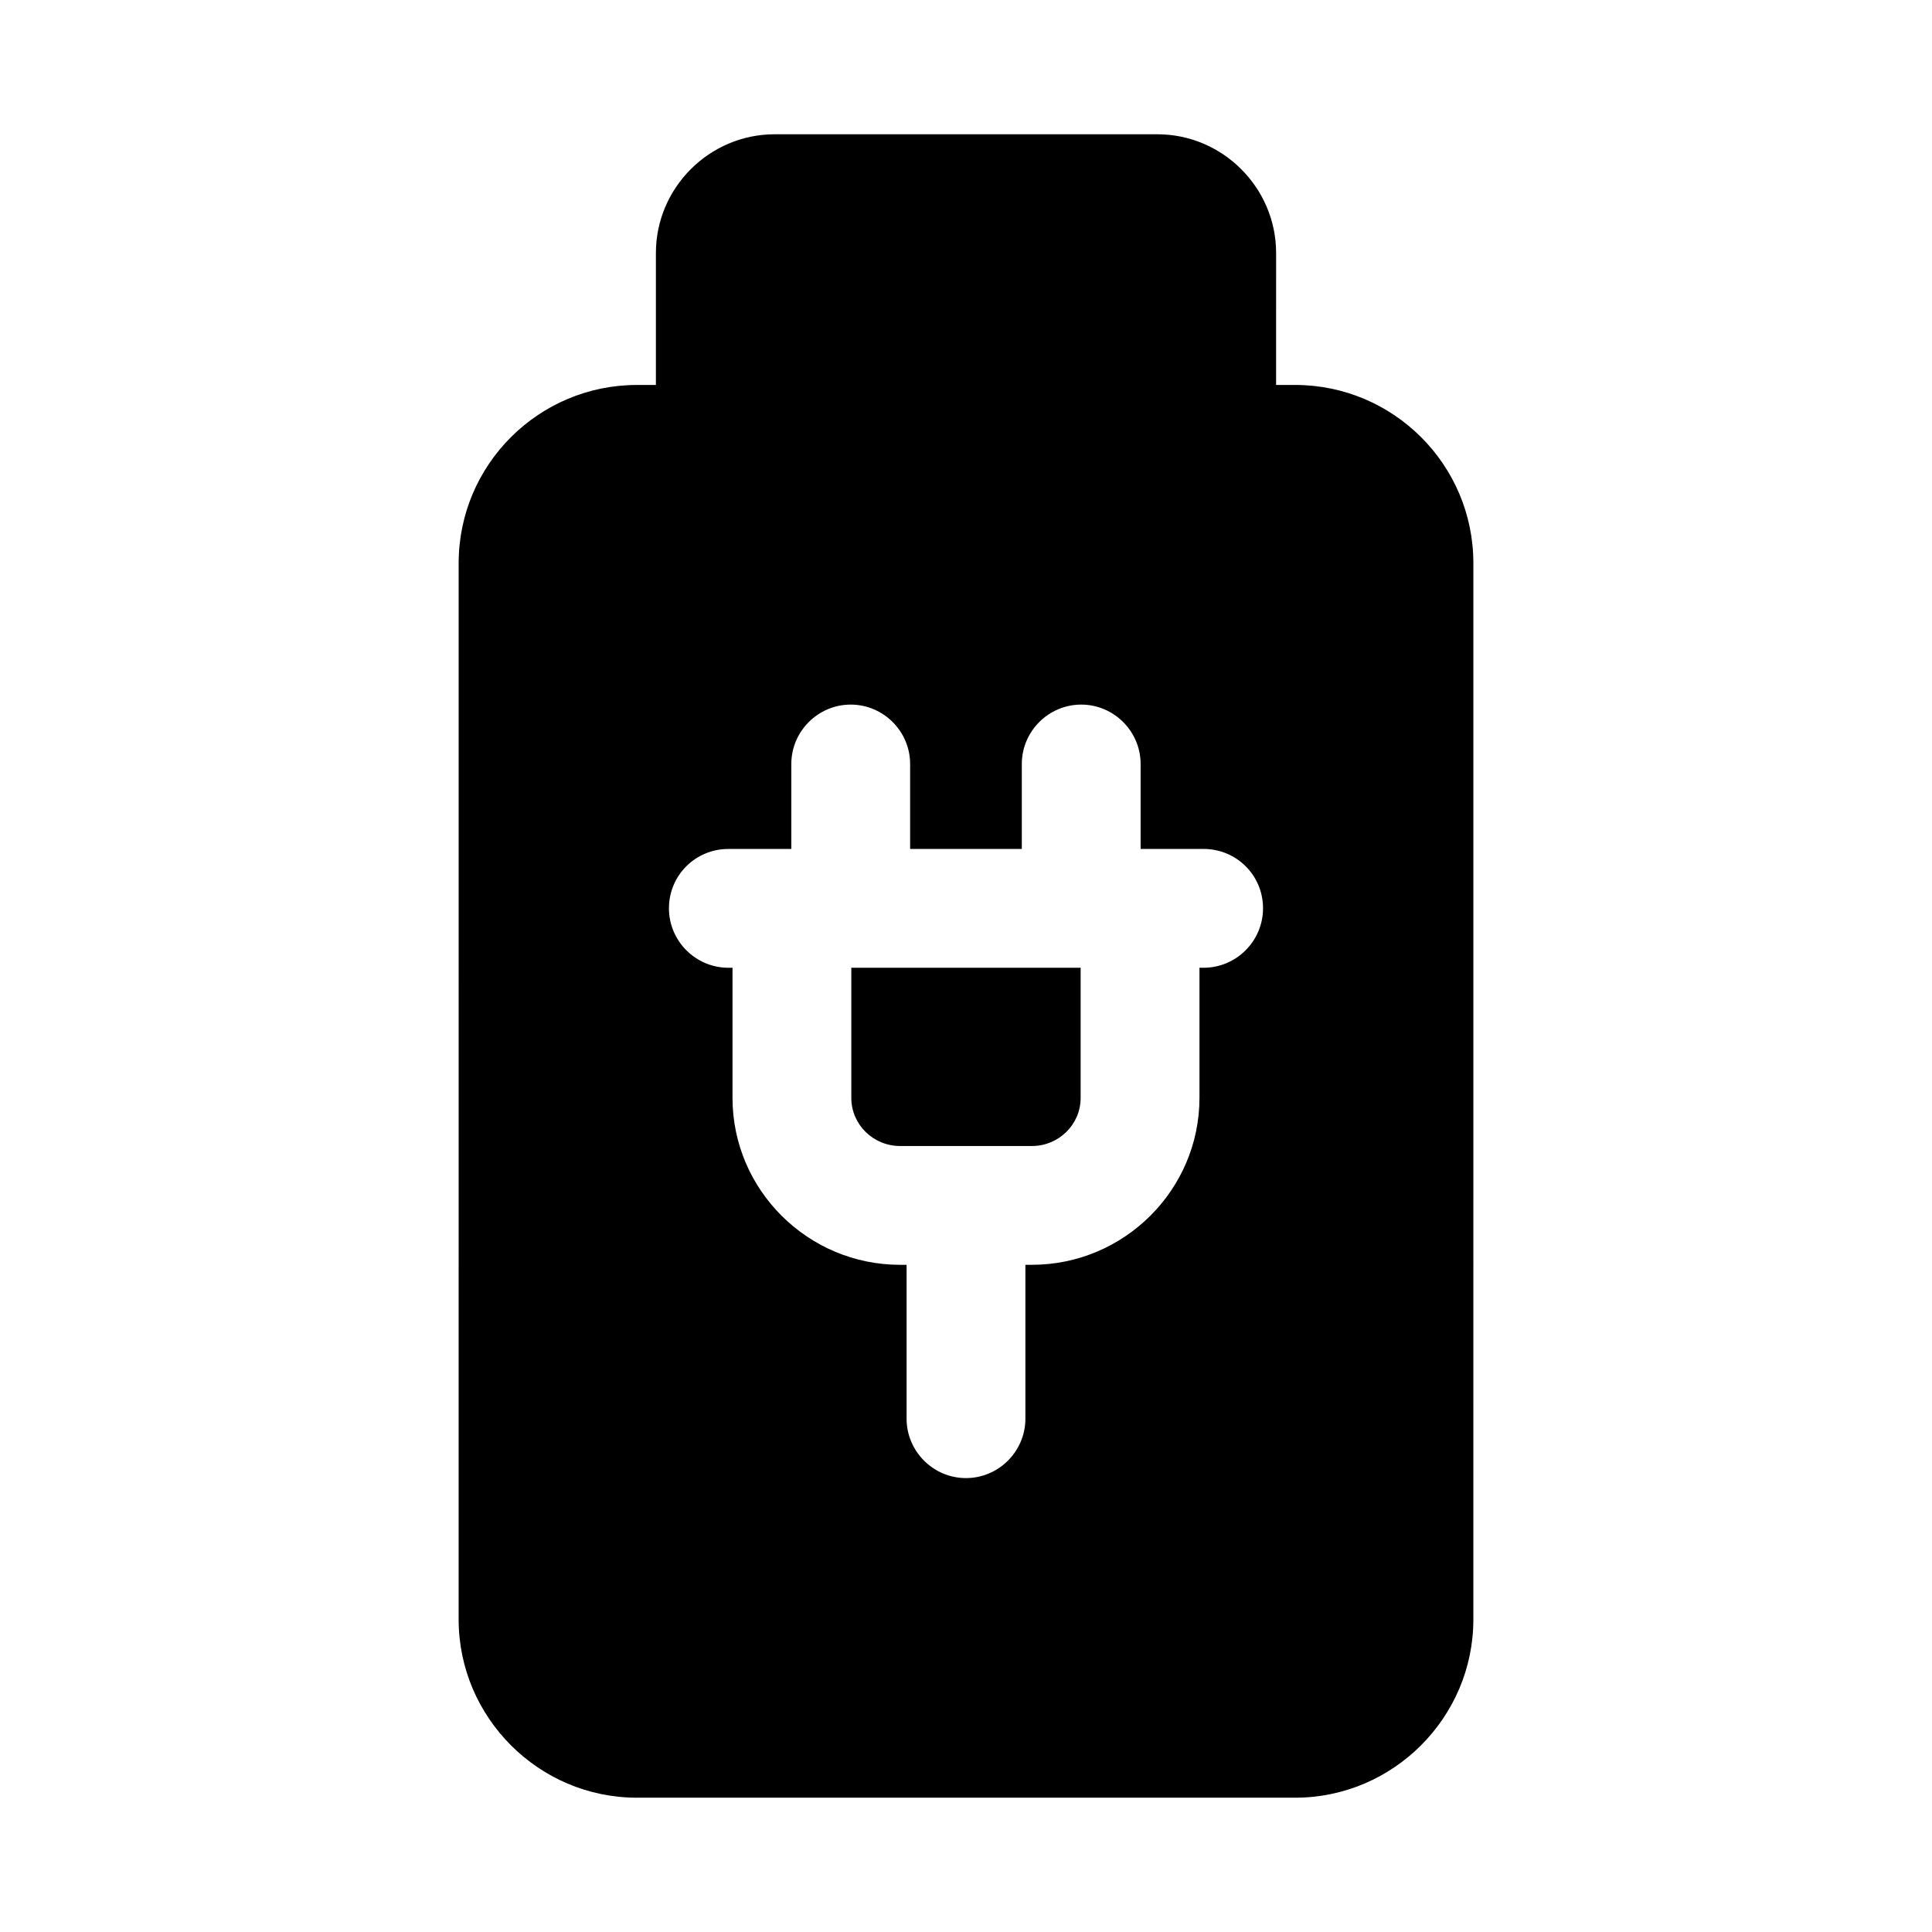 <?xml version="1.0" encoding="UTF-8"?>
<!-- Uploaded to: SVG Repo, www.svgrepo.com, Generator: SVG Repo Mixer Tools -->
<svg fill="#000000" width="800px" height="800px" version="1.1" viewBox="144 144 512 512" xmlns="http://www.w3.org/2000/svg">
 <g>
  <path d="m430.38 434.95v-34.48h-60.773v34.48c0 7.086 5.824 12.754 12.91 12.754h34.953c7.086 0 12.91-5.668 12.91-12.754z"/>
  <path d="m487.22 246.02h-5.039l0.004-34.949c0-17.32-14.168-31.488-31.488-31.488h-101.39c-17.32 0-31.488 14.168-31.488 31.488v34.953l-5.039-0.004c-25.977 0-47.23 21.098-47.23 47.23l-0.004 279.93c0 25.977 21.254 47.23 47.23 47.23h174.45c25.977 0 47.23-21.254 47.23-47.23l0.004-279.93c0-26.137-21.254-47.234-47.234-47.234zm-104.7 233.17c-24.402 0-44.398-19.836-44.398-44.242v-34.48h-1.102c-8.66 0-15.742-7.086-15.742-15.742 0-8.816 7.086-15.742 15.742-15.742h16.688v-22.516c0-8.66 7.086-15.742 15.742-15.742 8.66 0 15.742 7.086 15.742 15.742v22.516h29.598v-22.516c0-8.66 7.086-15.742 15.742-15.742 8.66 0 15.742 7.086 15.742 15.742v22.516l16.699-0.004c8.66 0 15.742 6.926 15.742 15.742 0 8.66-7.086 15.742-15.742 15.742h-1.102v34.48c0 24.402-19.996 44.242-44.398 44.242l-1.734 0.004v40.777c0 8.66-7.086 15.742-15.742 15.742-8.66 0-15.742-7.086-15.742-15.742v-40.777z"/>
 </g>
</svg>
